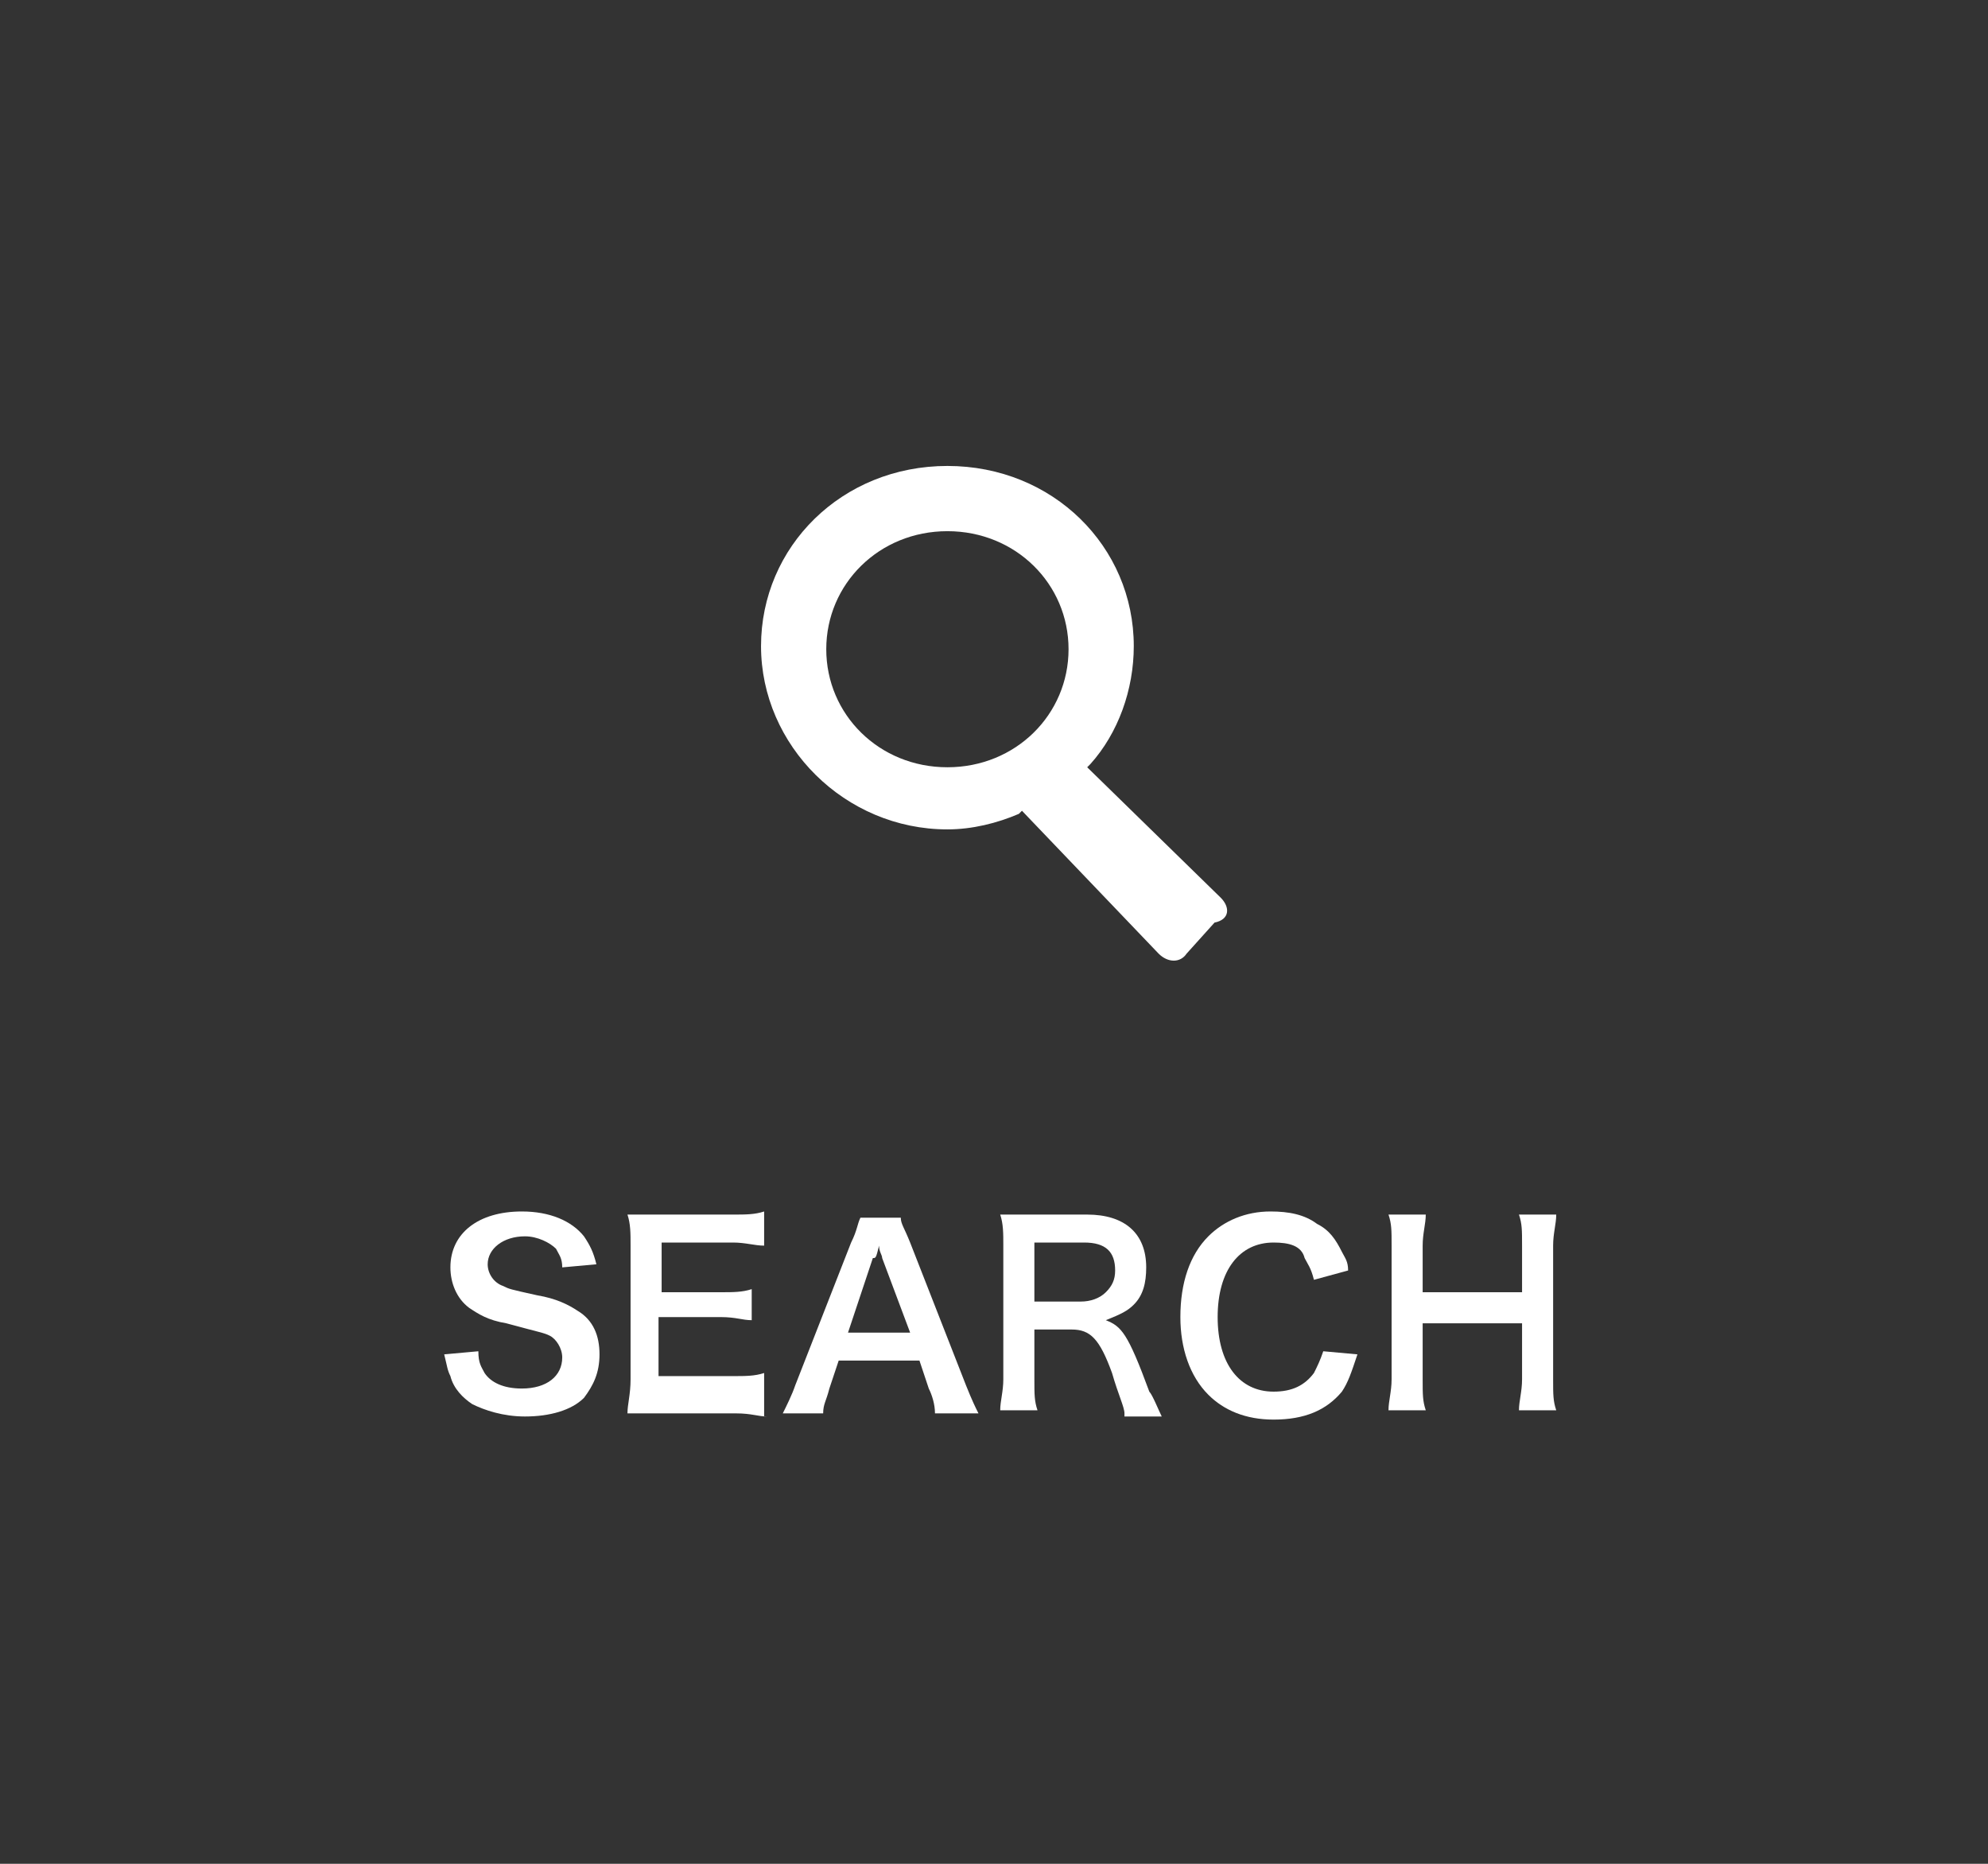 <?xml version="1.0" encoding="utf-8"?>
<!-- Generator: Adobe Illustrator 18.1.1, SVG Export Plug-In . SVG Version: 6.00 Build 0)  -->
<!DOCTYPE svg PUBLIC "-//W3C//DTD SVG 1.1//EN" "http://www.w3.org/Graphics/SVG/1.1/DTD/svg11.dtd">
<svg version="1.1" id="レイヤー_1" xmlns="http://www.w3.org/2000/svg" xmlns:xlink="http://www.w3.org/1999/xlink" x="0px"
	 y="0px" viewBox="0 0 64 60" enable-background="new 0 0 64 60" xml:space="preserve">
<rect x="0" y="0" width="64" height="60" fill="#333333" stroke="none"/>
<path fill-rule="evenodd" clip-rule="evenodd" fill="#FFFFFF" d="M39.3,28.9L35,24.7l0.1-0.1c0.9-1,1.4-2.4,1.4-3.8
	c0-3.2-2.6-5.8-6-5.8c-3.4,0-6,2.6-6,5.8c0,3.2,2.7,5.9,6,5.9c0.8,0,1.6-0.2,2.3-0.5l0.1-0.1l4.4,4.6c0.3,0.3,0.7,0.3,0.9,0l0.9-1
	C39.6,29.6,39.6,29.2,39.3,28.9z M30.5,24.7c-2.2,0-3.9-1.7-3.9-3.8c0-2.1,1.7-3.8,3.9-3.8s3.9,1.7,3.9,3.8
	C34.4,23,32.7,24.7,30.5,24.7z"/>
<g>
	<path fill="#FFFFFF" d="M15.4,43.5c0,0.4,0.1,0.5,0.2,0.7c0.2,0.3,0.6,0.5,1.2,0.5c0.8,0,1.3-0.4,1.3-1c0-0.3-0.2-0.6-0.4-0.7
		c-0.2-0.1-0.3-0.1-1.4-0.4c-0.6-0.1-0.9-0.3-1.2-0.5c-0.4-0.3-0.6-0.8-0.6-1.3c0-1.1,0.9-1.8,2.3-1.8c0.9,0,1.6,0.3,2,0.8
		c0.2,0.3,0.3,0.5,0.4,0.9l-1.1,0.1c0-0.3-0.1-0.4-0.2-0.6c-0.2-0.2-0.6-0.4-1-0.4c-0.7,0-1.2,0.4-1.2,0.9c0,0.3,0.2,0.6,0.5,0.7
		c0.2,0.1,0.2,0.1,1.1,0.3c0.6,0.1,1,0.3,1.3,0.5c0.5,0.3,0.7,0.8,0.7,1.4c0,0.6-0.2,1-0.5,1.4c-0.4,0.4-1.1,0.6-1.9,0.6
		c-0.7,0-1.3-0.2-1.7-0.4c-0.3-0.2-0.6-0.5-0.7-0.9c-0.1-0.2-0.1-0.3-0.2-0.7L15.4,43.5z"/>
	<path fill="#FFFFFF" d="M24.7,45.6c-0.3,0-0.5-0.1-1-0.1h-2.5c-0.5,0-0.7,0-1,0c0-0.3,0.1-0.6,0.1-1.1v-4.3c0-0.4,0-0.7-0.1-1
		c0.3,0,0.5,0,1,0h2.4c0.4,0,0.7,0,1-0.1v1.1c-0.3,0-0.6-0.1-1-0.1h-2.3v1.6h1.9c0.4,0,0.7,0,1-0.1v1c-0.3,0-0.5-0.1-1-0.1h-2v1.9
		h2.4c0.4,0,0.7,0,1-0.1V45.6z"/>
	<path fill="#FFFFFF" d="M30.1,45.5c0-0.3-0.1-0.6-0.2-0.8l-0.3-0.9H27l-0.3,0.9c-0.1,0.4-0.2,0.5-0.2,0.8h-1.3
		c0.1-0.2,0.3-0.6,0.4-0.9l1.8-4.6c0.2-0.4,0.2-0.6,0.3-0.8H29c0,0.2,0.1,0.3,0.3,0.8l1.8,4.6c0.2,0.5,0.3,0.7,0.4,0.9H30.1z
		 M28.4,40.5c0-0.1-0.1-0.2-0.1-0.4c-0.1,0.4-0.1,0.4-0.2,0.4l-0.8,2.4h2L28.4,40.5z"/>
	<path fill="#FFFFFF" d="M36.2,45.5c0-0.2-0.2-0.6-0.4-1.3c-0.4-1.1-0.7-1.4-1.3-1.4h-1.2v1.6c0,0.5,0,0.7,0.1,1h-1.2
		c0-0.3,0.1-0.6,0.1-1v-4.3c0-0.4,0-0.7-0.1-1c0.3,0,0.6,0,1,0H35c1.2,0,1.9,0.6,1.9,1.7c0,0.5-0.1,0.9-0.4,1.2
		c-0.2,0.2-0.4,0.3-0.9,0.5c0.5,0.2,0.7,0.4,1.4,2.3c0.1,0.1,0.3,0.6,0.4,0.8H36.2z M34.8,41.9c0.3,0,0.6-0.1,0.8-0.3
		c0.2-0.2,0.3-0.4,0.3-0.7c0-0.6-0.3-0.9-1-0.9h-1.6v1.9H34.8z"/>
	<path fill="#FFFFFF" d="M43.7,43.6c-0.2,0.6-0.3,0.9-0.5,1.2c-0.5,0.6-1.2,0.9-2.2,0.9c-0.9,0-1.6-0.3-2.1-0.8
		c-0.6-0.6-0.9-1.5-0.9-2.5c0-1.1,0.3-2,0.9-2.6c0.5-0.5,1.2-0.8,2-0.8c0.6,0,1.1,0.1,1.5,0.4c0.4,0.2,0.6,0.5,0.8,0.9
		c0.1,0.2,0.2,0.3,0.2,0.6l-1.1,0.3c-0.1-0.4-0.2-0.5-0.3-0.7C41.9,40.1,41.5,40,41,40c-1.1,0-1.8,0.9-1.8,2.4
		c0,1.5,0.7,2.4,1.8,2.4c0.6,0,1-0.2,1.3-0.6c0.1-0.2,0.2-0.4,0.3-0.7L43.7,43.6z"/>
	<path fill="#FFFFFF" d="M50.1,39.1c0,0.3-0.1,0.6-0.1,1v4.3c0,0.5,0,0.7,0.1,1h-1.2c0-0.3,0.1-0.6,0.1-1v-1.8h-3.2v1.8
		c0,0.5,0,0.7,0.1,1h-1.2c0-0.3,0.1-0.6,0.1-1v-4.3c0-0.5,0-0.7-0.1-1h1.2c0,0.3-0.1,0.6-0.1,1v1.5H49v-1.5c0-0.5,0-0.7-0.1-1H50.1z
		"/>
</g>
</svg>
